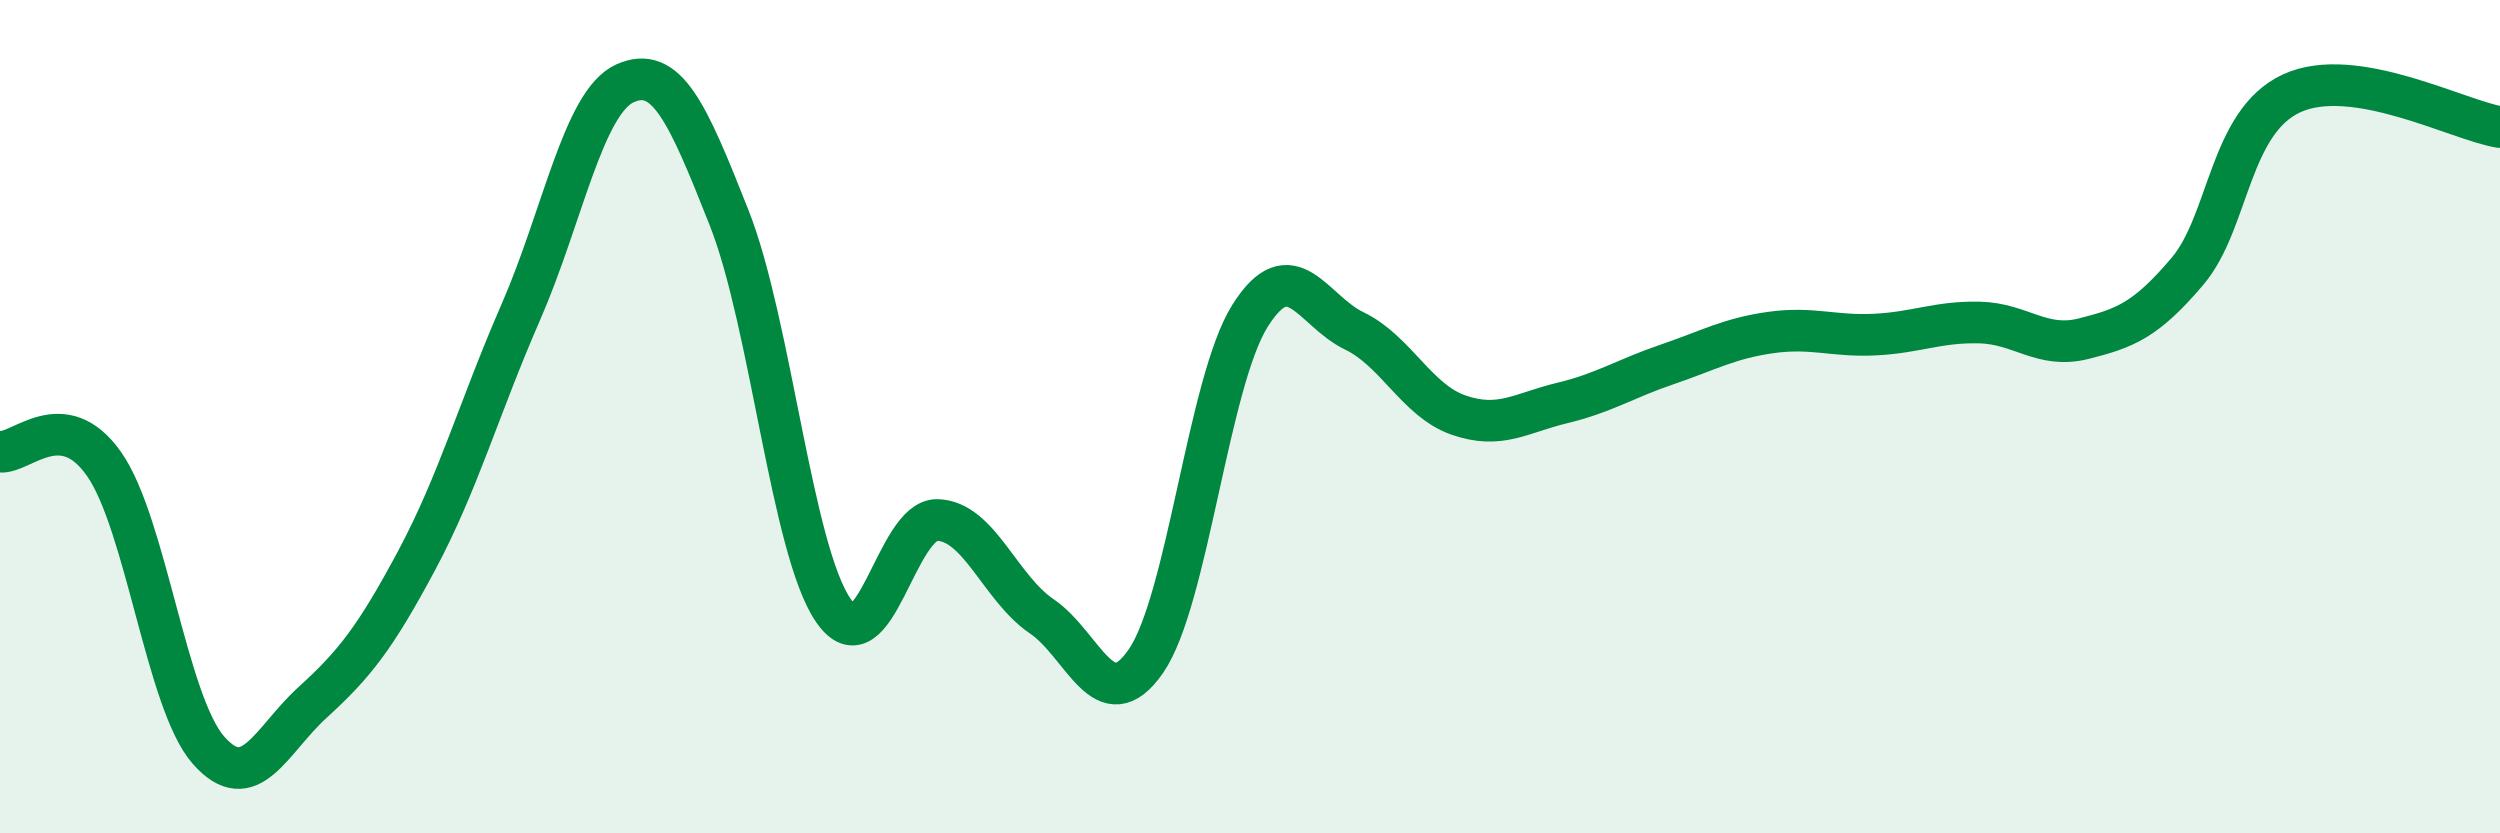 
    <svg width="60" height="20" viewBox="0 0 60 20" xmlns="http://www.w3.org/2000/svg">
      <path
        d="M 0,10.84 C 0.5,10.9 1.5,9.71 2.5,11.14 C 3.5,12.57 4,16.86 5,18 C 6,19.14 6.5,17.77 7.5,16.86 C 8.5,15.95 9,15.32 10,13.45 C 11,11.58 11.5,9.78 12.5,7.49 C 13.5,5.2 14,2.45 15,2 C 16,1.55 16.5,2.7 17.5,5.23 C 18.5,7.76 19,13.2 20,14.65 C 21,16.1 21.5,12.45 22.5,12.48 C 23.5,12.51 24,14.11 25,14.79 C 26,15.47 26.5,17.31 27.5,15.87 C 28.5,14.43 29,9.17 30,7.58 C 31,5.99 31.5,7.46 32.5,7.94 C 33.5,8.42 34,9.61 35,9.96 C 36,10.31 36.5,9.91 37.5,9.67 C 38.5,9.43 39,9.09 40,8.75 C 41,8.41 41.5,8.12 42.5,7.98 C 43.5,7.84 44,8.08 45,8.03 C 46,7.98 46.5,7.72 47.5,7.74 C 48.5,7.76 49,8.38 50,8.13 C 51,7.88 51.5,7.69 52.5,6.51 C 53.5,5.33 53.5,2.93 55,2.24 C 56.5,1.55 59,2.89 60,3.05L60 20L0 20Z"
        fill="#008740"
        opacity="0.1"
        stroke-linecap="round"
        stroke-linejoin="round"
      />
      <path
        d="M 0,10.84 C 0.5,10.9 1.5,9.71 2.5,11.14 C 3.5,12.57 4,16.86 5,18 C 6,19.14 6.5,17.77 7.5,16.86 C 8.5,15.95 9,15.32 10,13.45 C 11,11.58 11.5,9.78 12.5,7.49 C 13.5,5.2 14,2.45 15,2 C 16,1.55 16.5,2.7 17.5,5.23 C 18.5,7.76 19,13.2 20,14.65 C 21,16.1 21.5,12.45 22.5,12.48 C 23.5,12.51 24,14.11 25,14.79 C 26,15.47 26.5,17.31 27.5,15.87 C 28.5,14.43 29,9.17 30,7.58 C 31,5.99 31.5,7.46 32.5,7.94 C 33.5,8.42 34,9.61 35,9.96 C 36,10.31 36.5,9.91 37.5,9.67 C 38.5,9.43 39,9.09 40,8.75 C 41,8.41 41.5,8.12 42.5,7.98 C 43.5,7.84 44,8.08 45,8.03 C 46,7.98 46.5,7.72 47.5,7.74 C 48.5,7.76 49,8.38 50,8.13 C 51,7.88 51.5,7.69 52.5,6.51 C 53.5,5.33 53.5,2.93 55,2.24 C 56.5,1.55 59,2.89 60,3.05"
        stroke="#008740"
        stroke-width="1"
        fill="none"
        stroke-linecap="round"
        stroke-linejoin="round"
      />
    </svg>
  